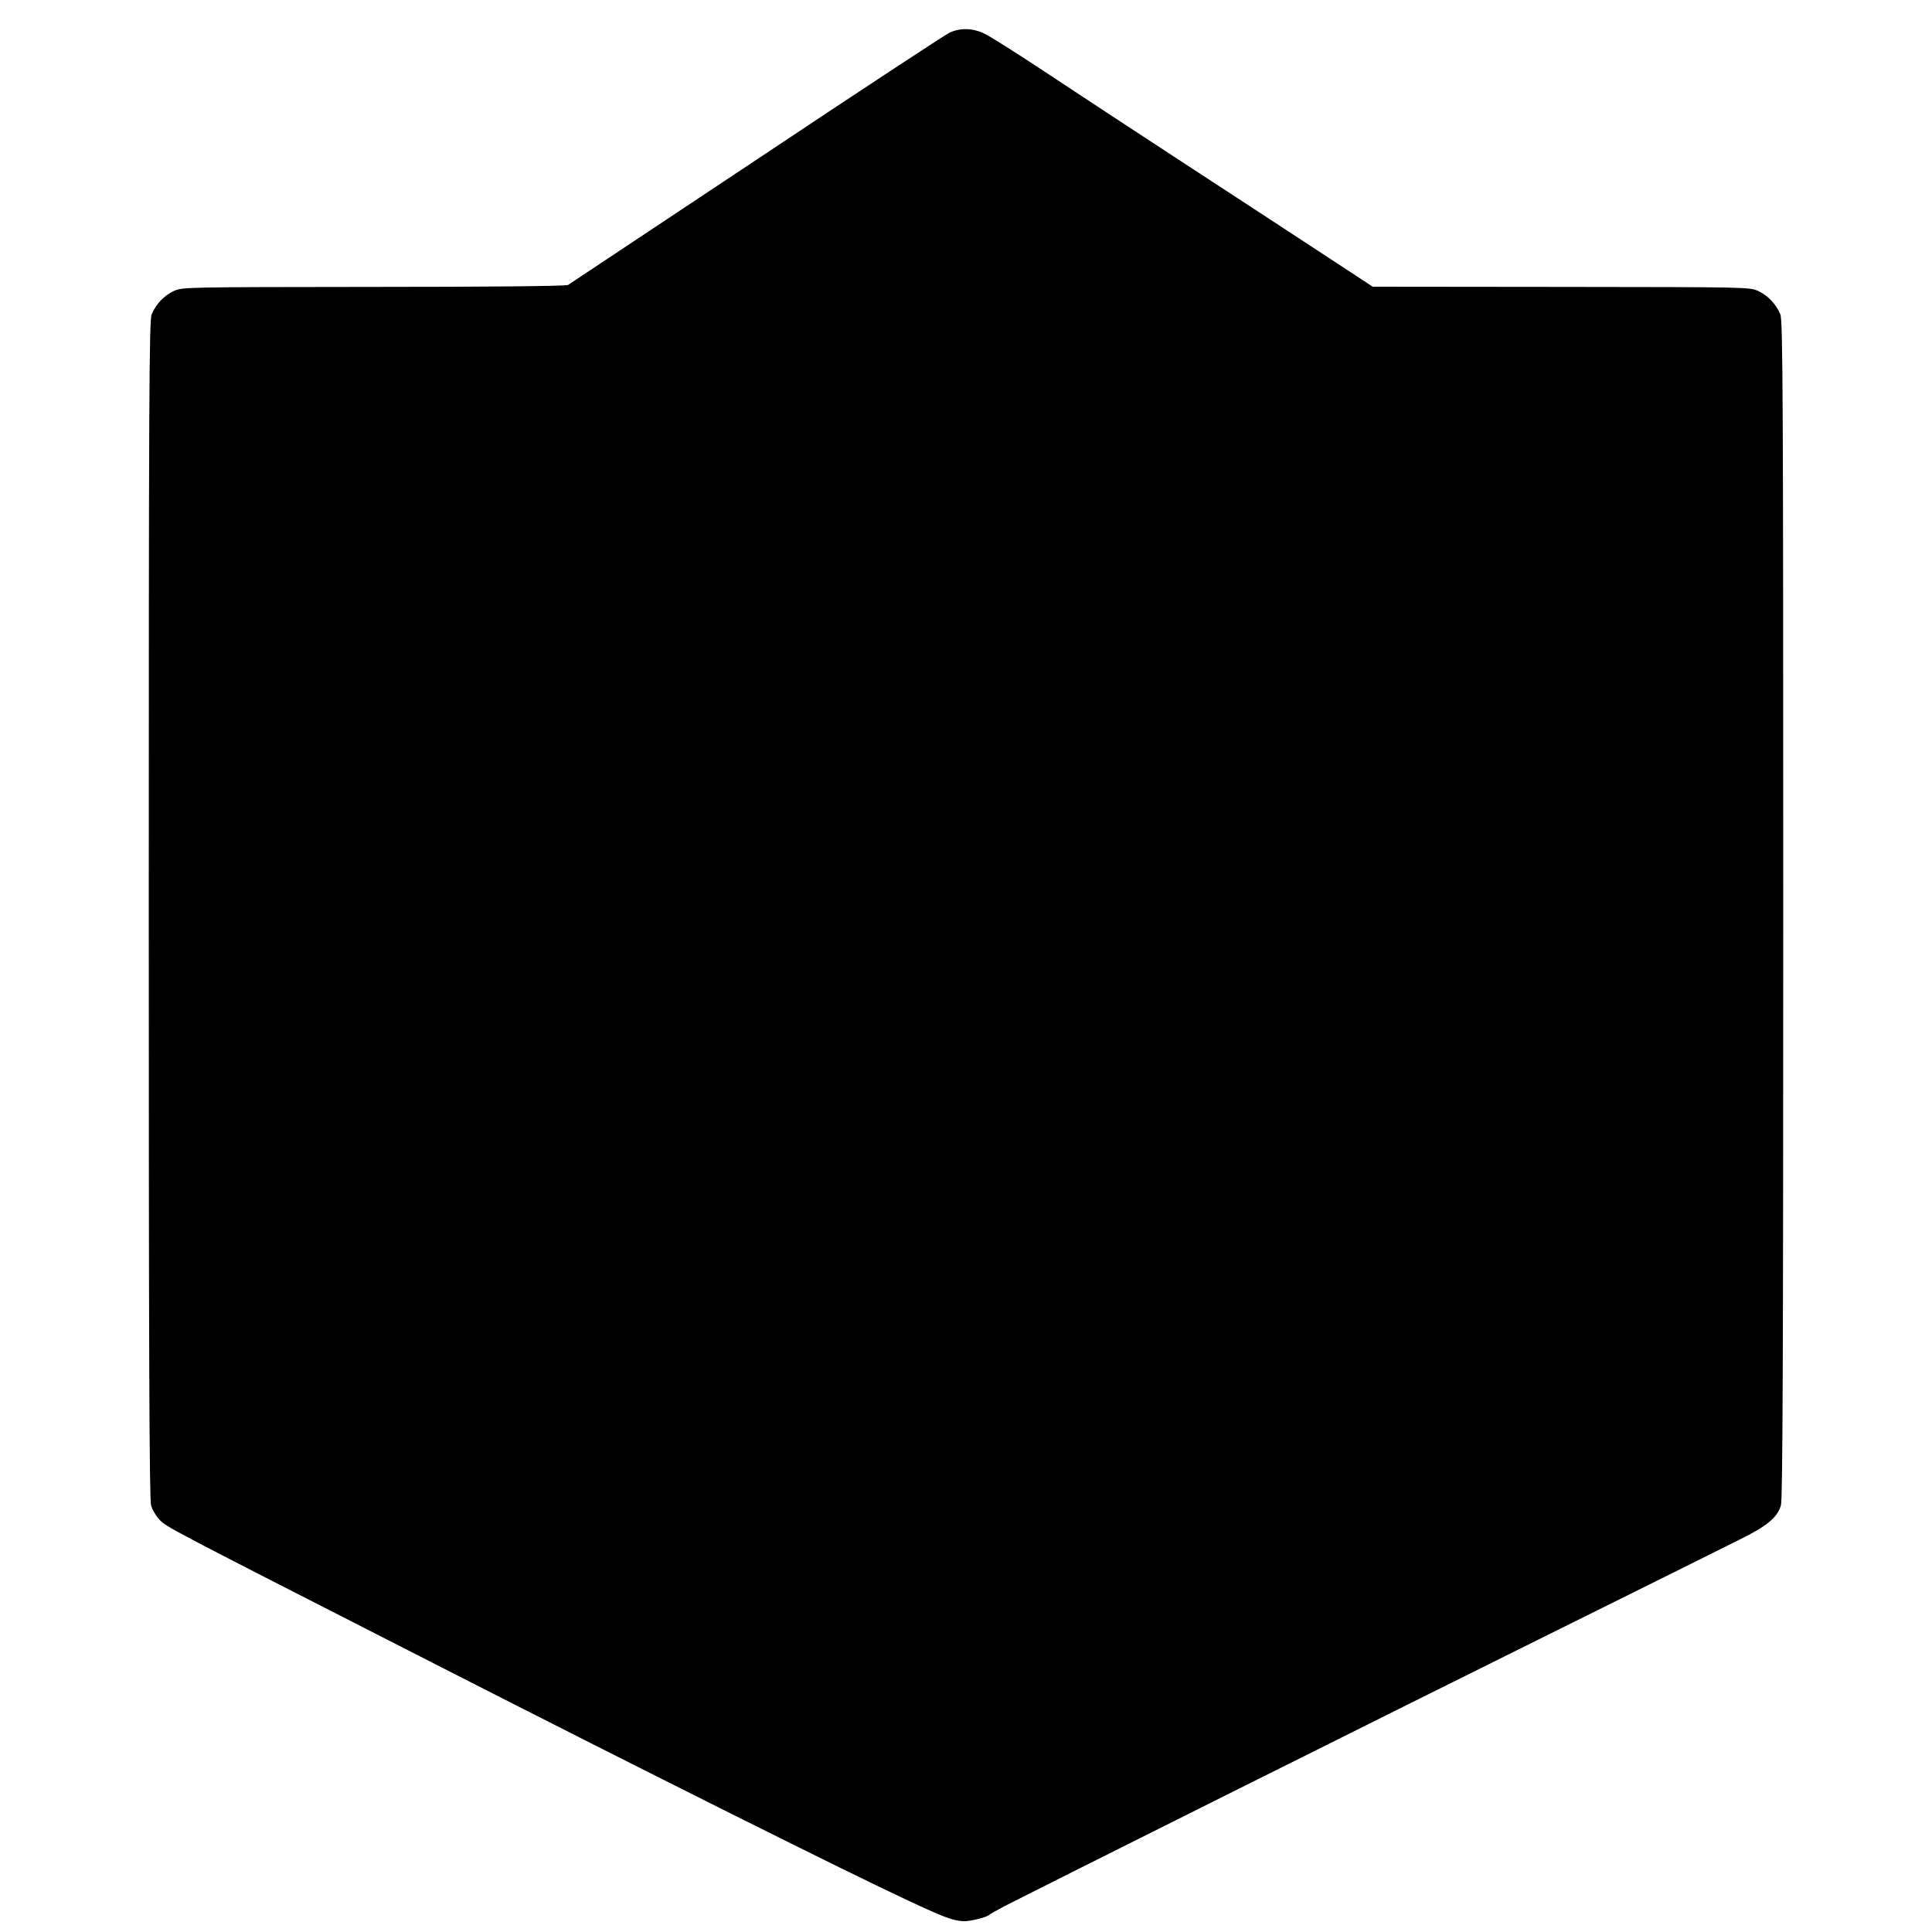 <?xml version="1.0" standalone="no"?>
<!DOCTYPE svg PUBLIC "-//W3C//DTD SVG 20010904//EN"
 "http://www.w3.org/TR/2001/REC-SVG-20010904/DTD/svg10.dtd">
<svg version="1.0" xmlns="http://www.w3.org/2000/svg"
 width="1000pt" height="1000pt" viewBox="0 0 1000 1000"
 preserveAspectRatio="xMidYMid meet">
<g transform="translate(0,1000) scale(0.1,-0.1)"
fill="#000000" stroke="none">
<path d="M4915 9831 c-22 -10 -472 -306 -1000 -658 -528 -351 -967 -643 -975
-648 -9 -6 -422 -10 -1005 -10 -976 -1 -991 -1 -1035 -21 -50 -23 -93 -68
-115 -121 -13 -31 -15 -431 -15 -3081 0 -2309 3 -3054 12 -3084 6 -22 25 -54
42 -72 38 -41 14 -28 1451 -761 1060 -541 2121 -1071 2425 -1212 184 -86 229
-103 283 -107 31 -3 127 20 137 33 3 3 39 23 80 45 151 78 2008 1006 2830
1413 465 231 903 448 974 484 142 70 195 114 214 177 9 30 12 755 12 3084 0
2650 -2 3050 -15 3081 -22 53 -65 98 -115 121 -44 20 -59 20 -1020 21 l-975 1
-120 79 c-423 277 -598 392 -870 569 -251 164 -461 302 -735 483 -129 85 -257
166 -285 179 -60 29 -124 31 -180 5z"/>
</g>
</svg>
